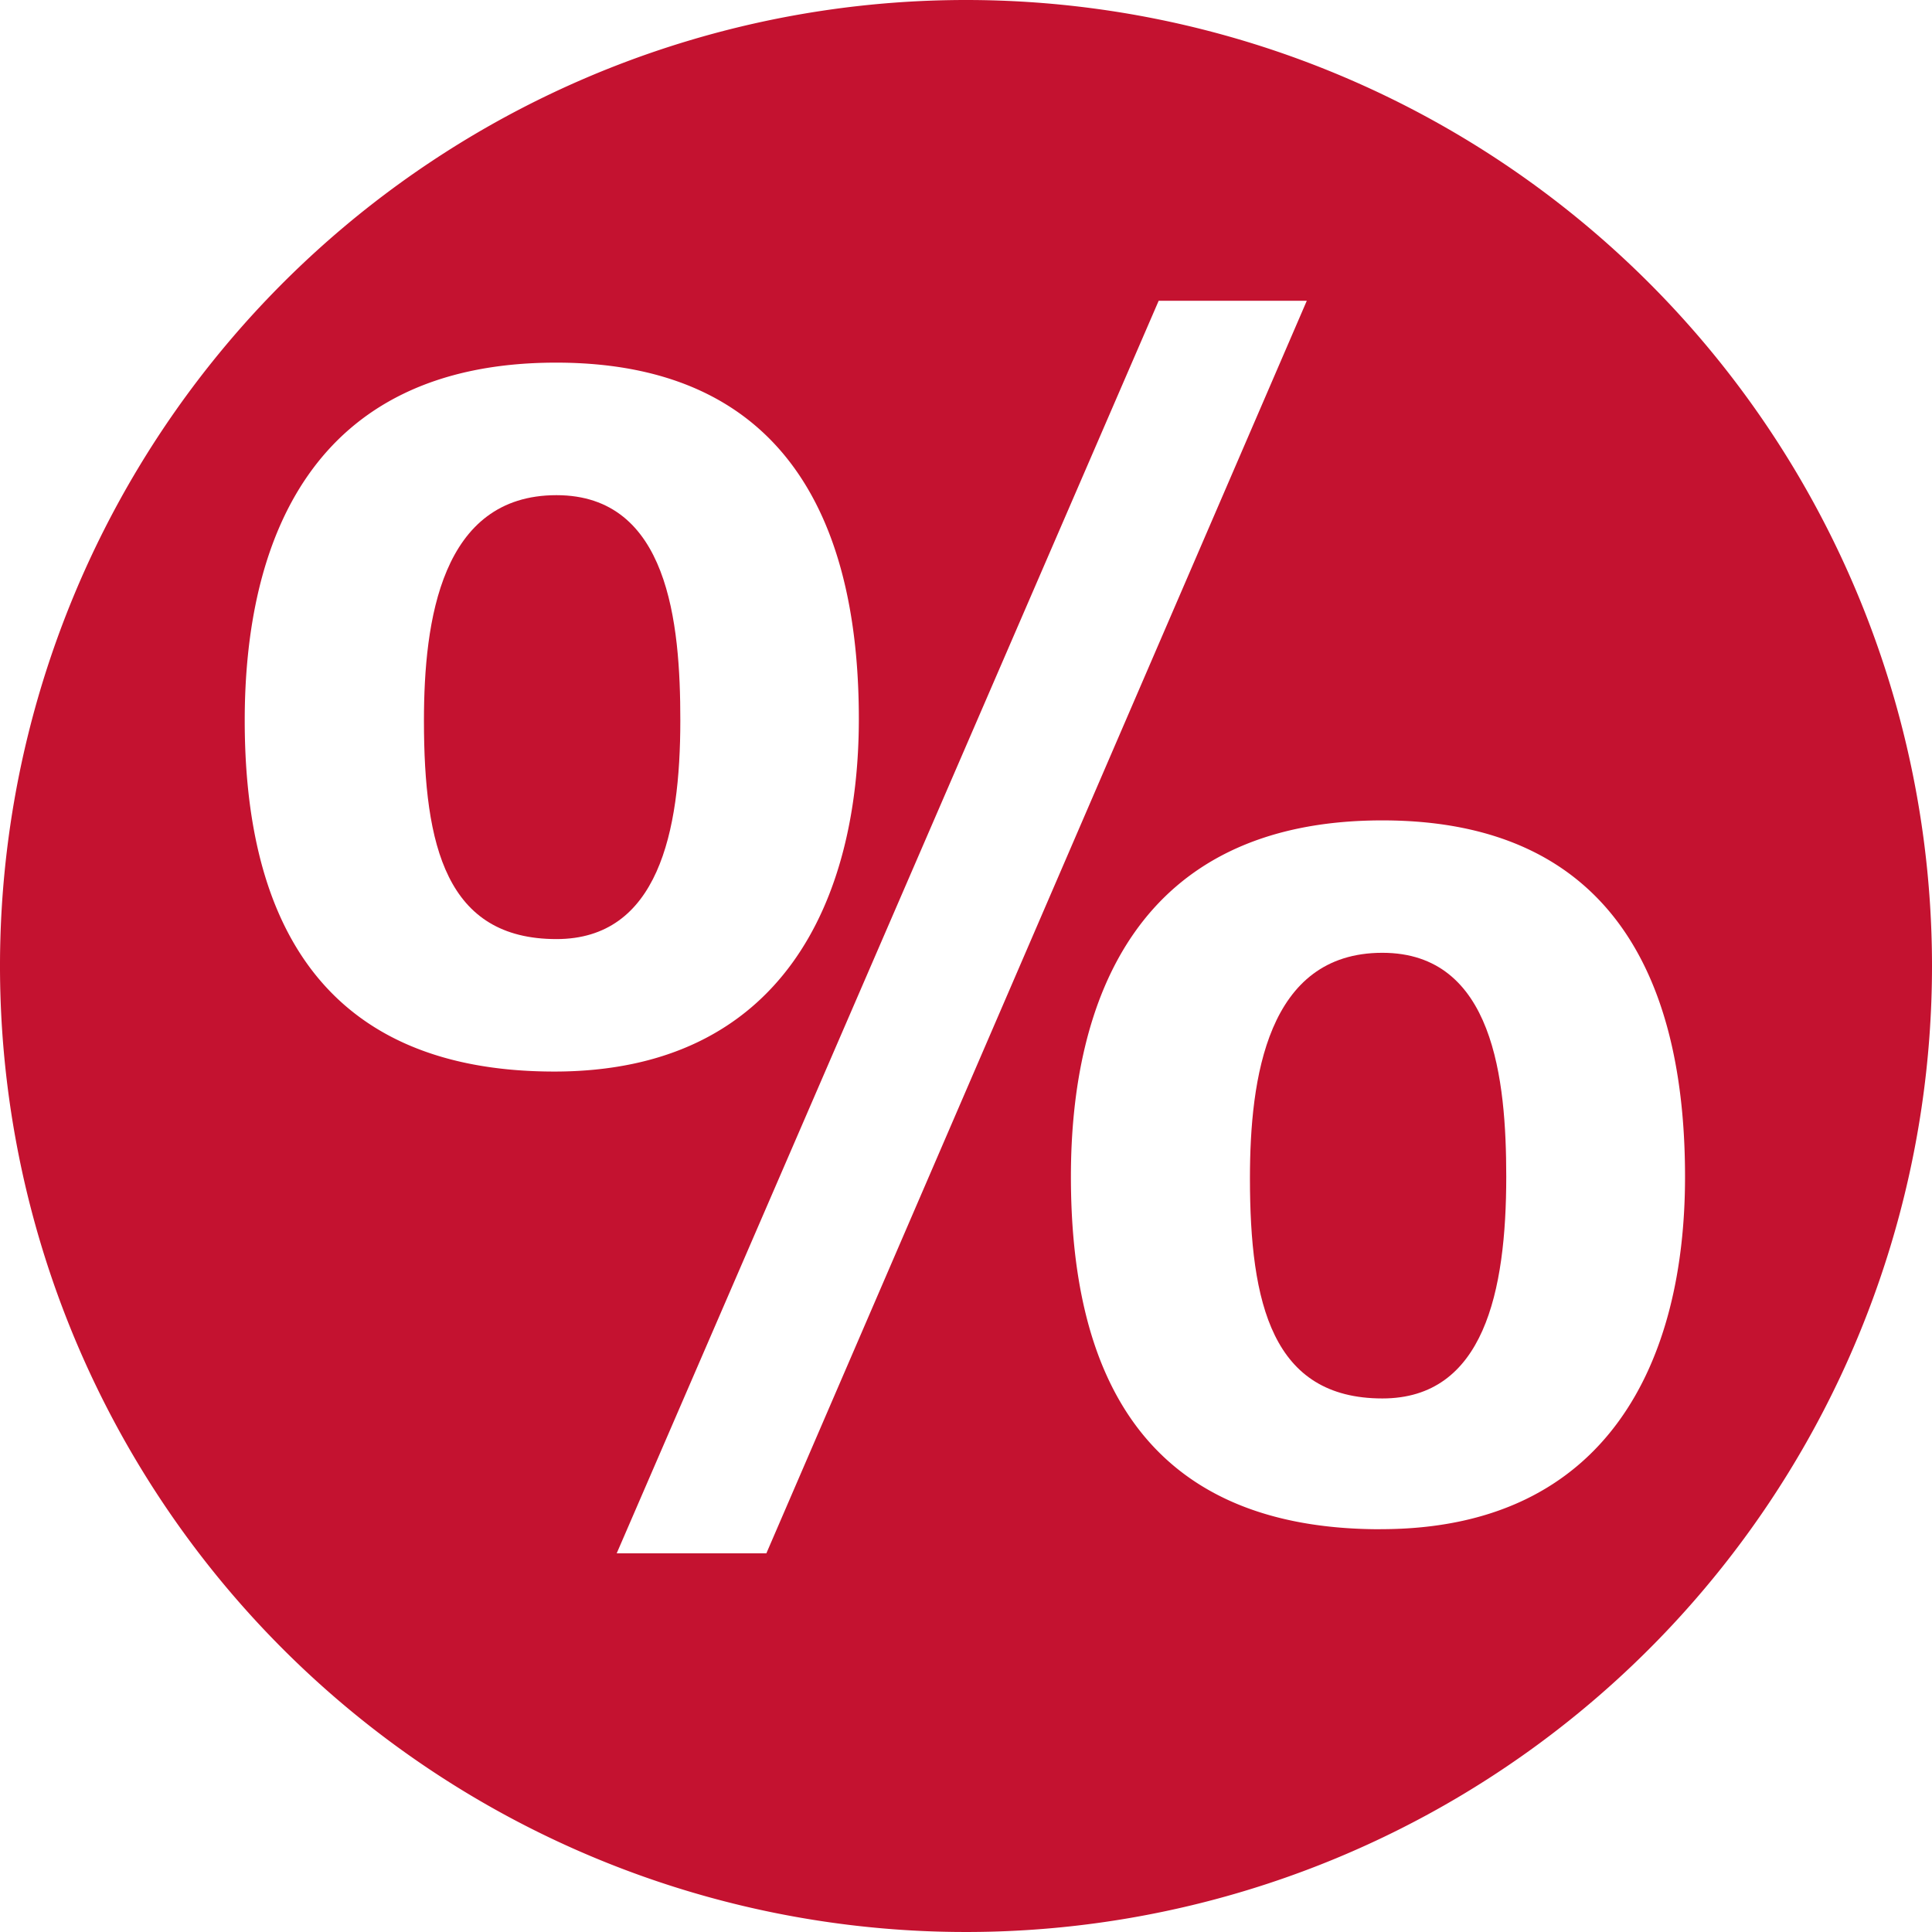 <svg xmlns="http://www.w3.org/2000/svg" width="30" height="29.999">
    <g style="isolation:isolate" fill="#c41230">
        <path d="M8.641 7.689c-1.791 0-2.058 1.949-2.058 3.5 0 1.95.347 3.393 2.058 3.393 1.576 0 1.923-1.657 1.923-3.393.001-1.524-.186-3.5-1.923-3.5zm12.824 7.106c-1.79 0-2.056 1.951-2.056 3.5 0 1.951.347 3.42 2.057 3.42 1.576 0 1.923-1.657 1.923-3.446-.001-1.497-.189-3.474-1.924-3.474z" style="mix-blend-mode:multiply"/>
        <path d="M15 0a15 15 0 1 0 15 15A15 15 0 0 0 15 0zM3.8 11.189c0-2.752 1.015-5.558 4.836-5.558 3.847 0 4.7 2.886 4.7 5.531 0 2.8-1.176 5.477-4.729 5.477-3.787-.001-4.807-2.592-4.807-5.45zm8.1 12.931H9.576l8.416-19.45h2.3zm9.539-.374c-3.794 0-4.81-2.564-4.81-5.476 0-2.726 1.016-5.531 4.836-5.531 3.847 0 4.7 2.885 4.7 5.531.002 2.83-1.173 5.475-4.726 5.475z" style="mix-blend-mode:multiply"/>
    </g>
</svg>
